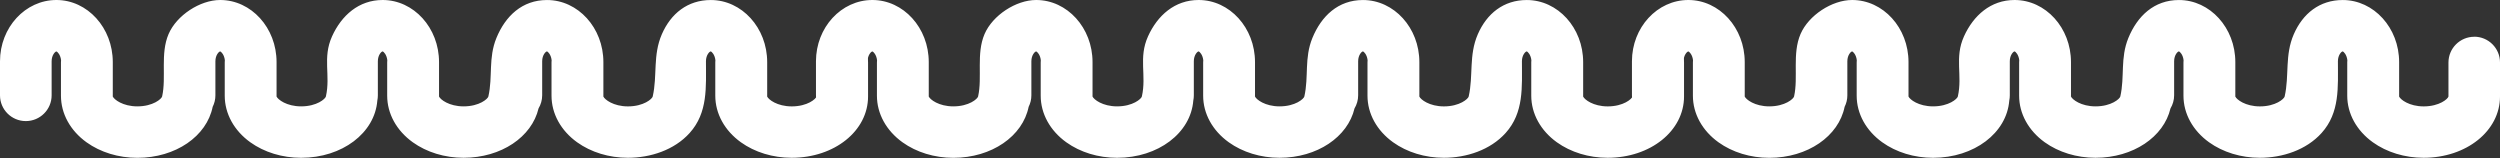 <?xml version="1.0" encoding="UTF-8"?> <svg xmlns="http://www.w3.org/2000/svg" width="1152" height="73" viewBox="0 0 1152 73" fill="none"><rect x="0" y="0" width="1152" height="73" fill="#333333" stroke="none"/><path d="M388.146 16.94C381.578 16.94 376.251 22.252 376.251 28.801V44.464C376.007 45.569 372.103 49.026 364.833 49.026C358.134 49.026 354.067 45.852 353.497 44.443C353.497 44.281 353.518 44.119 353.518 43.947V28.619C353.518 12.844 341.867 0.01 327.531 0.01C316.836 0.01 309.109 6.275 304.972 15.794C300.752 25.516 302.969 34.752 300.773 44.464C300.529 45.569 296.615 49.026 289.356 49.026C282.656 49.026 278.589 45.852 278.02 44.443C278.02 44.281 278.04 44.119 278.04 43.947V28.619C278.04 12.844 266.389 0.01 252.054 0.01C240.606 0.01 232.889 7.411 228.752 17.497C224.939 26.794 227.125 35.259 225.041 44.453C224.797 45.558 220.883 49.015 213.624 49.015C206.924 49.015 202.857 45.842 202.288 44.433C202.288 44.271 202.308 44.109 202.308 43.936V28.608C202.308 12.834 190.657 0 176.322 0C165.311 0 157.361 7.137 153.009 16.747C148.516 26.672 152.399 34.61 150.173 44.453C149.929 45.558 146.015 49.015 138.756 49.015C132.056 49.015 127.989 45.842 127.42 44.433C127.42 44.271 127.44 44.109 127.44 43.936V28.608C127.44 12.834 115.789 0 101.464 0C92.162 0 81.385 7.076 77.684 15.683C73.77 24.786 76.718 35.613 74.705 44.453C74.451 45.558 70.547 49.015 63.288 49.015C56.588 49.015 52.522 45.842 51.952 44.433C51.952 44.271 51.972 44.109 51.972 43.936V28.608C51.972 12.834 40.321 0 25.986 0C11.651 0 0 12.662 0 28.233V43.936C0 50.485 5.327 55.797 11.895 55.797C18.463 55.797 23.79 50.485 23.79 43.936V28.233C23.79 25.364 25.458 23.712 25.986 23.712C26.454 23.803 27.867 25.212 28.142 27.747C28.111 28.091 28.091 28.436 28.091 28.791V44.119C28.091 52.371 32.381 60.187 39.874 65.57C46.299 70.183 54.616 72.727 63.288 72.727C81.008 72.727 95.272 62.731 97.997 49.228C98.8 47.637 99.258 45.842 99.258 43.926V28.223C99.258 25.354 100.925 23.702 101.454 23.702C101.922 23.793 103.335 25.202 103.609 27.736C103.579 28.081 103.558 28.426 103.558 28.781V44.109C103.558 52.361 107.849 60.177 115.342 65.56C121.767 70.172 130.073 72.717 138.756 72.717C157.706 72.717 172.713 61.272 173.872 46.339C174.034 45.558 174.116 44.747 174.116 43.916V28.213C174.116 25.344 175.783 23.692 176.311 23.692C176.779 23.783 178.192 25.192 178.467 27.726C178.436 28.071 178.416 28.416 178.416 28.771V44.099C178.416 52.351 182.706 60.167 190.199 65.55C196.625 70.162 204.941 72.707 213.613 72.707C230.999 72.707 245.069 63.076 248.16 49.958C249.217 48.184 249.837 46.126 249.837 43.916V28.213C249.837 25.344 251.505 23.692 252.033 23.692C252.501 23.783 253.914 25.192 254.189 27.726C254.158 28.071 254.138 28.416 254.138 28.771V44.099C254.138 52.351 258.428 60.167 265.921 65.55C272.347 70.162 280.663 72.707 289.335 72.707C299.726 72.707 310.706 69.149 317.792 61.282C326.281 51.854 325.305 40.104 325.305 28.213C325.305 25.344 326.972 23.692 327.501 23.692C327.969 23.783 329.382 25.192 329.656 27.726C329.626 28.071 329.606 28.416 329.606 28.771V44.099C329.606 52.351 333.896 60.167 341.389 65.55C347.814 70.162 356.131 72.707 364.803 72.707C384.537 72.707 400 60.309 400 44.474V28.771C400 22.222 394.673 16.91 388.105 16.91L388.146 16.94Z" fill="white"></path><path d="M764.146 16.94C757.578 16.94 752.251 22.252 752.251 28.801V44.464C752.007 45.569 748.103 49.026 740.833 49.026C734.134 49.026 730.067 45.852 729.497 44.443C729.497 44.281 729.518 44.119 729.518 43.947V28.619C729.518 12.844 717.867 0.01 703.531 0.01C692.836 0.01 685.109 6.275 680.972 15.794C676.752 25.516 678.969 34.752 676.773 44.464C676.529 45.569 672.615 49.026 665.356 49.026C658.656 49.026 654.589 45.852 654.02 44.443C654.02 44.281 654.04 44.119 654.04 43.947V28.619C654.04 12.844 642.389 0.01 628.054 0.01C616.606 0.01 608.889 7.411 604.752 17.497C600.939 26.794 603.125 35.259 601.041 44.453C600.797 45.558 596.883 49.015 589.624 49.015C582.924 49.015 578.857 45.842 578.288 44.433C578.288 44.271 578.308 44.109 578.308 43.936V28.608C578.308 12.834 566.657 0 552.322 0C541.311 0 533.361 7.137 529.009 16.747C524.516 26.672 528.399 34.61 526.173 44.453C525.929 45.558 522.015 49.015 514.756 49.015C508.056 49.015 503.989 45.842 503.42 44.433C503.42 44.271 503.44 44.109 503.44 43.936V28.608C503.44 12.834 491.789 0 477.464 0C468.162 0 457.385 7.076 453.684 15.683C449.77 24.786 452.718 35.613 450.705 44.453C450.451 45.558 446.547 49.015 439.288 49.015C432.588 49.015 428.521 45.842 427.952 44.433C427.952 44.271 427.972 44.109 427.972 43.936V28.608C427.972 12.834 416.321 0 401.986 0C387.651 0 376 12.662 376 28.233V43.936C376 50.485 381.327 55.797 387.895 55.797C394.463 55.797 399.79 50.485 399.79 43.936V28.233C399.79 25.364 401.458 23.712 401.986 23.712C402.454 23.803 403.867 25.212 404.141 27.747C404.111 28.091 404.091 28.436 404.091 28.791V44.119C404.091 52.371 408.381 60.187 415.874 65.57C422.299 70.183 430.616 72.727 439.288 72.727C457.009 72.727 471.272 62.731 473.997 49.228C474.8 47.637 475.258 45.842 475.258 43.926V28.223C475.258 25.354 476.925 23.702 477.454 23.702C477.922 23.793 479.335 25.202 479.609 27.736C479.579 28.081 479.558 28.426 479.558 28.781V44.109C479.558 52.361 483.849 60.177 491.342 65.56C497.767 70.172 506.073 72.717 514.756 72.717C533.706 72.717 548.713 61.272 549.872 46.339C550.034 45.558 550.116 44.747 550.116 43.916V28.213C550.116 25.344 551.783 23.692 552.311 23.692C552.779 23.783 554.192 25.192 554.467 27.726C554.436 28.071 554.416 28.416 554.416 28.771V44.099C554.416 52.351 558.706 60.167 566.199 65.55C572.625 70.162 580.941 72.707 589.613 72.707C606.999 72.707 621.069 63.076 624.16 49.958C625.217 48.184 625.837 46.126 625.837 43.916V28.213C625.837 25.344 627.505 23.692 628.033 23.692C628.501 23.783 629.914 25.192 630.189 27.726C630.158 28.071 630.138 28.416 630.138 28.771V44.099C630.138 52.351 634.428 60.167 641.921 65.55C648.347 70.162 656.663 72.707 665.335 72.707C675.726 72.707 686.706 69.149 693.792 61.282C702.281 51.854 701.305 40.104 701.305 28.213C701.305 25.344 702.972 23.692 703.501 23.692C703.969 23.783 705.382 25.192 705.656 27.726C705.626 28.071 705.606 28.416 705.606 28.771V44.099C705.606 52.351 709.896 60.167 717.389 65.55C723.814 70.162 732.131 72.707 740.803 72.707C760.537 72.707 776 60.309 776 44.474V28.771C776 22.222 770.673 16.91 764.105 16.91L764.146 16.94Z" fill="white"></path><path d="M1140.15 16.94C1133.58 16.94 1128.25 22.252 1128.25 28.801V44.464C1128.01 45.569 1124.1 49.026 1116.83 49.026C1110.13 49.026 1106.07 45.852 1105.5 44.443C1105.5 44.281 1105.52 44.119 1105.52 43.947V28.619C1105.52 12.844 1093.87 0.01 1079.53 0.01C1068.84 0.01 1061.11 6.275 1056.97 15.794C1052.75 25.516 1054.97 34.752 1052.77 44.464C1052.53 45.569 1048.61 49.026 1041.36 49.026C1034.66 49.026 1030.59 45.852 1030.02 44.443C1030.02 44.281 1030.04 44.119 1030.04 43.947V28.619C1030.04 12.844 1018.39 0.01 1004.05 0.01C992.606 0.01 984.889 7.411 980.752 17.497C976.939 26.794 979.125 35.259 977.041 44.453C976.797 45.558 972.883 49.015 965.624 49.015C958.924 49.015 954.857 45.842 954.288 44.433C954.288 44.271 954.308 44.109 954.308 43.936V28.608C954.308 12.834 942.657 0 928.322 0C917.311 0 909.361 7.137 905.009 16.747C900.516 26.672 904.399 34.61 902.173 44.453C901.929 45.558 898.015 49.015 890.756 49.015C884.056 49.015 879.989 45.842 879.42 44.433C879.42 44.271 879.44 44.109 879.44 43.936V28.608C879.44 12.834 867.789 0 853.464 0C844.162 0 833.385 7.076 829.684 15.683C825.77 24.786 828.718 35.613 826.705 44.453C826.451 45.558 822.547 49.015 815.288 49.015C808.588 49.015 804.521 45.842 803.952 44.433C803.952 44.271 803.972 44.109 803.972 43.936V28.608C803.972 12.834 792.321 0 777.986 0C763.651 0 752 12.662 752 28.233V43.936C752 50.485 757.327 55.797 763.895 55.797C770.463 55.797 775.79 50.485 775.79 43.936V28.233C775.79 25.364 777.458 23.712 777.986 23.712C778.454 23.803 779.867 25.212 780.141 27.747C780.111 28.091 780.091 28.436 780.091 28.791V44.119C780.091 52.371 784.381 60.187 791.874 65.57C798.299 70.183 806.616 72.727 815.288 72.727C833.009 72.727 847.272 62.731 849.997 49.228C850.8 47.637 851.258 45.842 851.258 43.926V28.223C851.258 25.354 852.925 23.702 853.454 23.702C853.922 23.793 855.335 25.202 855.609 27.736C855.579 28.081 855.558 28.426 855.558 28.781V44.109C855.558 52.361 859.849 60.177 867.342 65.56C873.767 70.172 882.073 72.717 890.756 72.717C909.706 72.717 924.713 61.272 925.872 46.339C926.034 45.558 926.116 44.747 926.116 43.916V28.213C926.116 25.344 927.783 23.692 928.311 23.692C928.779 23.783 930.192 25.192 930.467 27.726C930.436 28.071 930.416 28.416 930.416 28.771V44.099C930.416 52.351 934.706 60.167 942.199 65.55C948.625 70.162 956.941 72.707 965.613 72.707C982.999 72.707 997.069 63.076 1000.16 49.958C1001.22 48.184 1001.84 46.126 1001.84 43.916V28.213C1001.84 25.344 1003.5 23.692 1004.03 23.692C1004.5 23.783 1005.91 25.192 1006.19 27.726C1006.16 28.071 1006.14 28.416 1006.14 28.771V44.099C1006.14 52.351 1010.43 60.167 1017.92 65.55C1024.35 70.162 1032.66 72.707 1041.34 72.707C1051.73 72.707 1062.71 69.149 1069.79 61.282C1078.28 51.854 1077.31 40.104 1077.31 28.213C1077.31 25.344 1078.97 23.692 1079.5 23.692C1079.97 23.783 1081.38 25.192 1081.66 27.726C1081.63 28.071 1081.61 28.416 1081.61 28.771V44.099C1081.61 52.351 1085.9 60.167 1093.39 65.55C1099.81 70.162 1108.13 72.707 1116.8 72.707C1136.54 72.707 1152 60.309 1152 44.474V28.771C1152 22.222 1146.67 16.91 1140.1 16.91L1140.15 16.94Z" fill="white"></path></svg> 